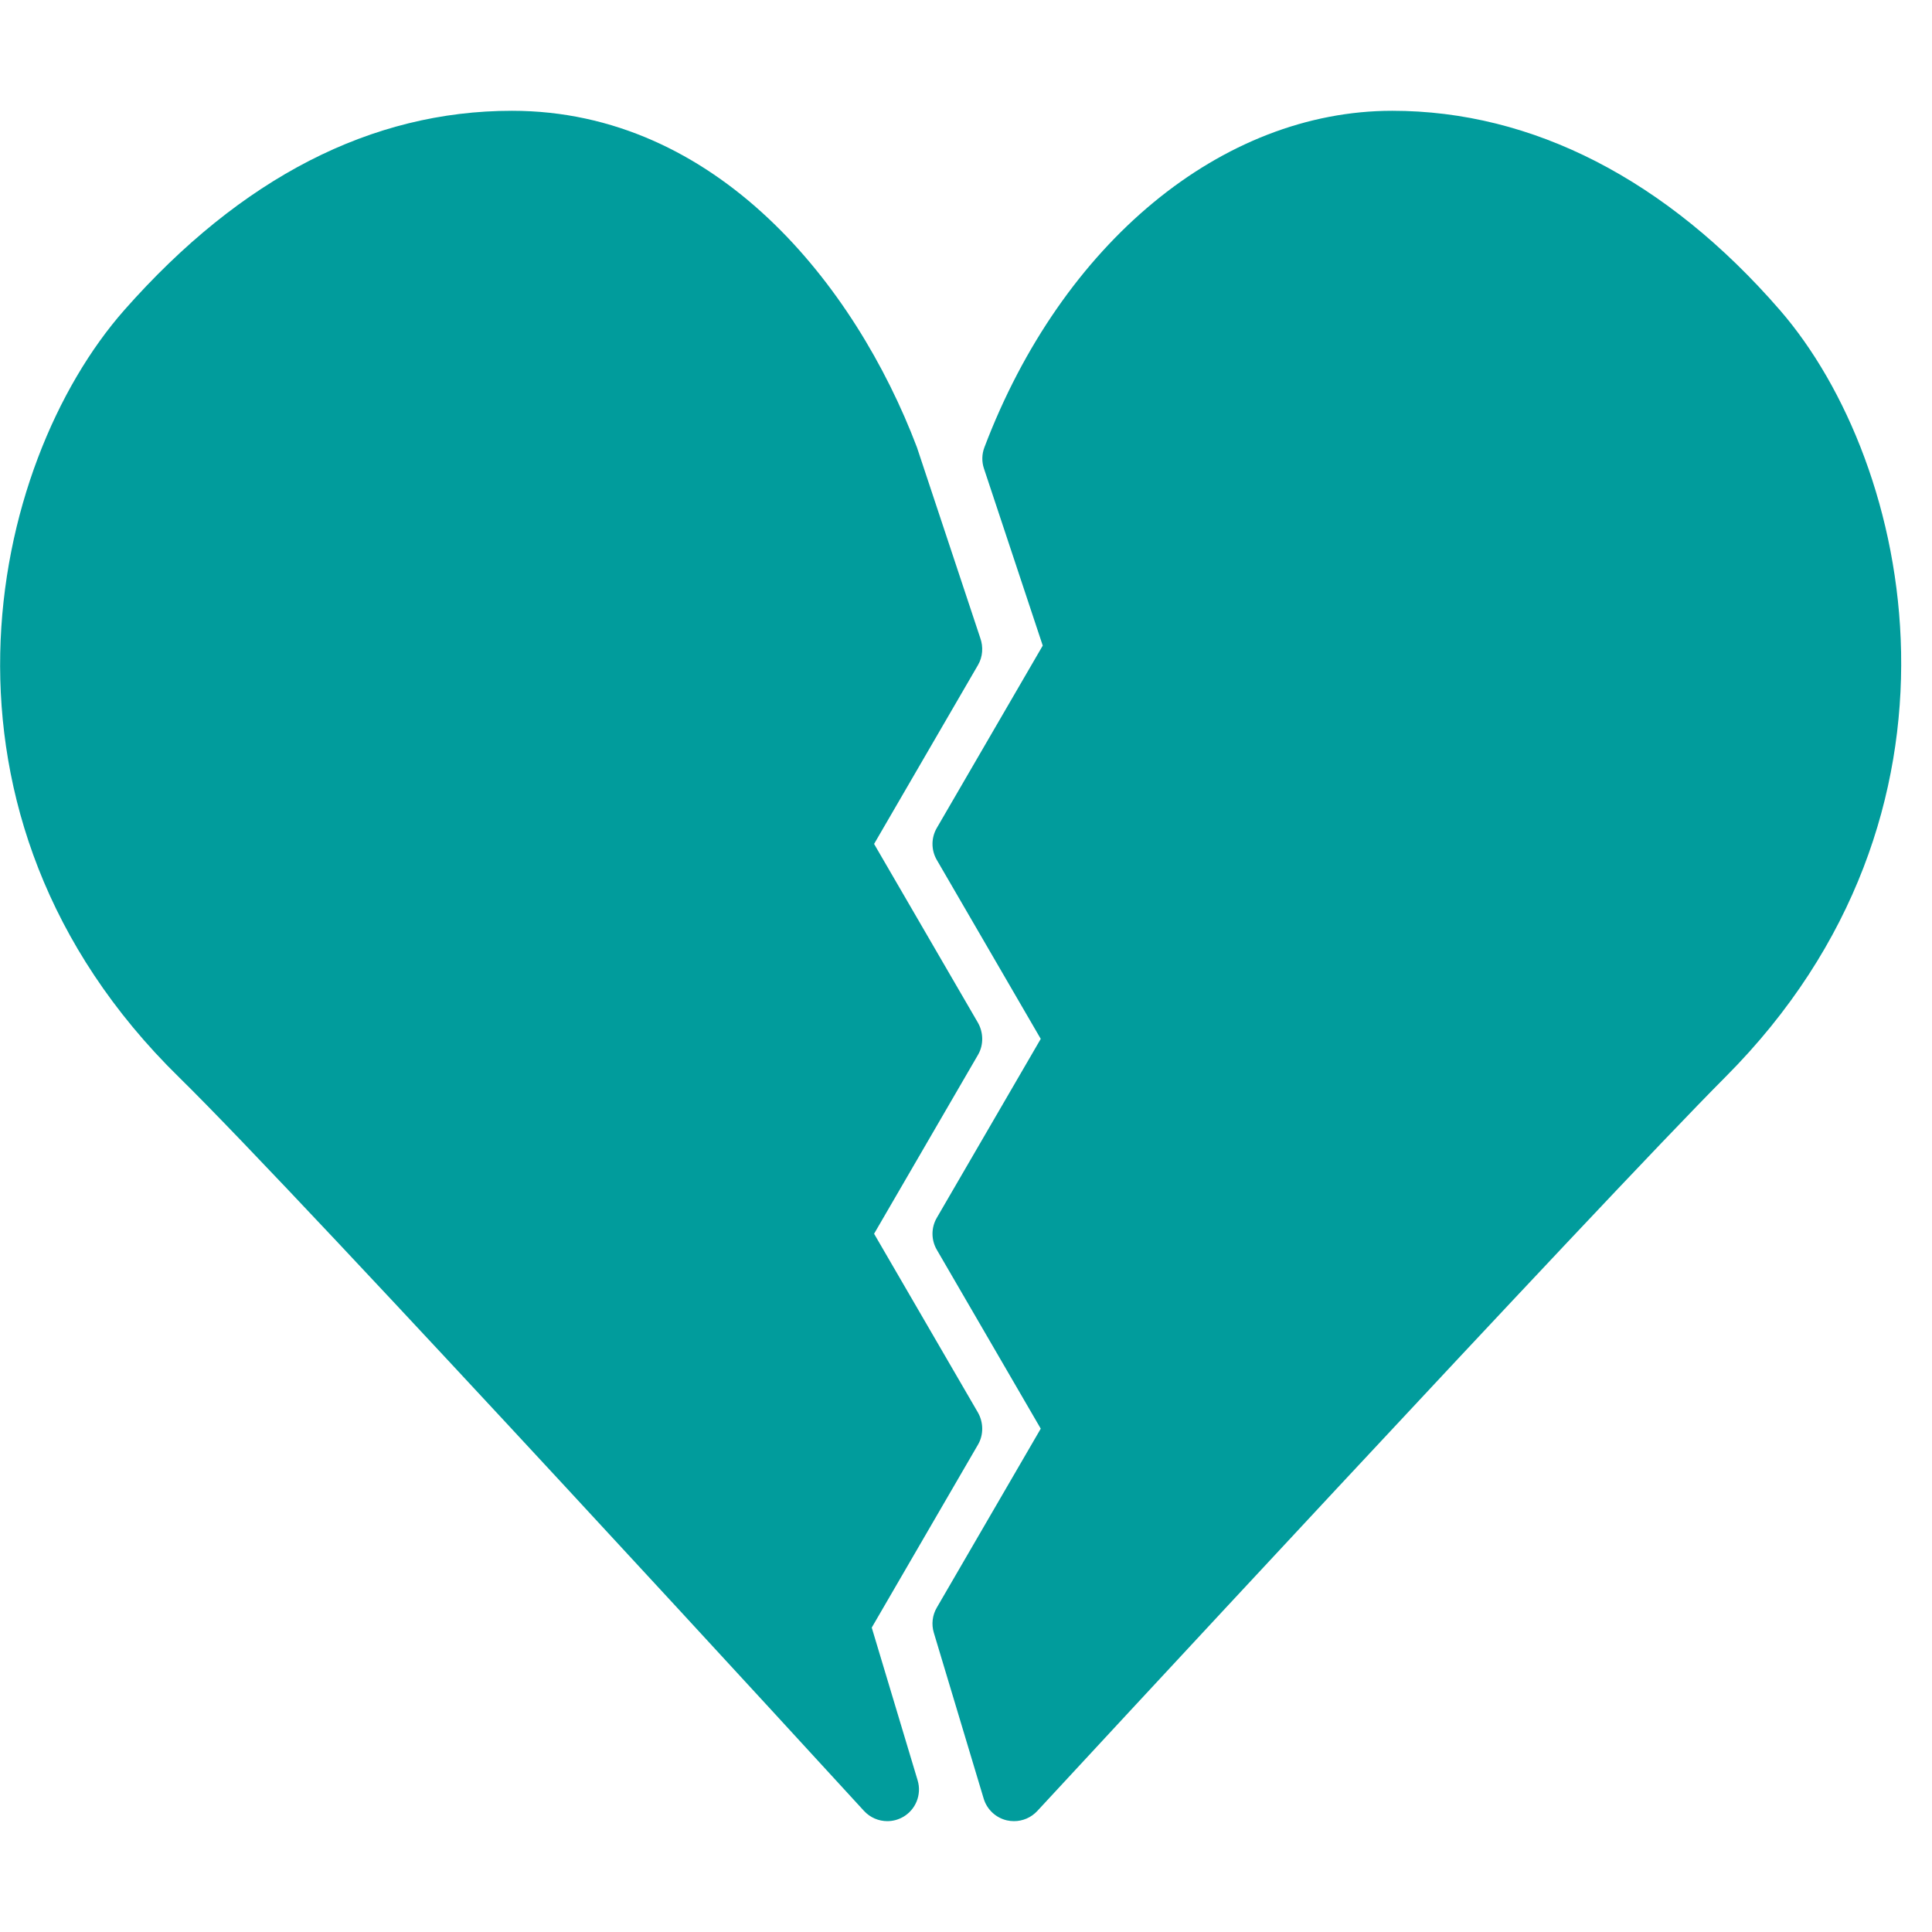 <svg height='100px' width='100px'  fill="#019c9c" xmlns="http://www.w3.org/2000/svg" xmlns:xlink="http://www.w3.org/1999/xlink" viewBox="0 0 61 54" version="1.1" x="0px" y="0px"><title>12 -Broken Heart- (Solid)</title><desc>Created with Sketch.</desc><g stroke="none" stroke-width="1" fill="none" fill-rule="evenodd"><g transform="translate(-239, -493)" fill="#019c9c"><g transform="translate(239, 492)"><path d="M27.524,48.889 L30.88,43.11 C31.061,42.8 31.053,42.402 30.873,42.092 L27.598,36.454 L30.88,30.803 C31.061,30.492 31.053,30.095 30.873,29.784 L27.598,24.146 L30.88,18.495 C31.03,18.238 31.05,17.921 30.95,17.643 L28.951,11.624 C27.003,6.487 22.622,0.998 16.163,0.998 C11.728,0.998 7.613,3.112 3.932,7.282 C-0.373,12.158 -2.803,23.232 5.654,31.515 C9.551,35.33 27.102,54.482 27.278,54.675 C27.473,54.888 27.743,55 28.016,55 C28.185,55 28.355,54.957 28.51,54.869 C28.915,54.639 29.107,54.159 28.973,53.712 L27.524,48.889 Z"></path><path d="M56.196,7.289 C52.624,3.174 48.392,0.998 43.959,0.998 C38.582,0.998 33.528,5.17 31.081,11.625 C30.999,11.84 30.994,12.077 31.067,12.294 L32.923,17.884 L29.577,23.644 C29.397,23.955 29.397,24.339 29.577,24.649 L32.86,30.301 L29.577,35.952 C29.397,36.263 29.397,36.646 29.577,36.957 L32.86,42.608 L29.577,48.26 C29.438,48.499 29.404,48.785 29.484,49.05 L31.058,54.288 C31.161,54.632 31.441,54.894 31.79,54.975 C31.865,54.992 31.941,55 32.016,55 C32.291,55 32.558,54.887 32.75,54.68 C32.928,54.487 50.617,35.376 54.475,31.507 C62.77,23.191 60.405,12.14 56.196,7.289"></path></g></g></g></svg>
